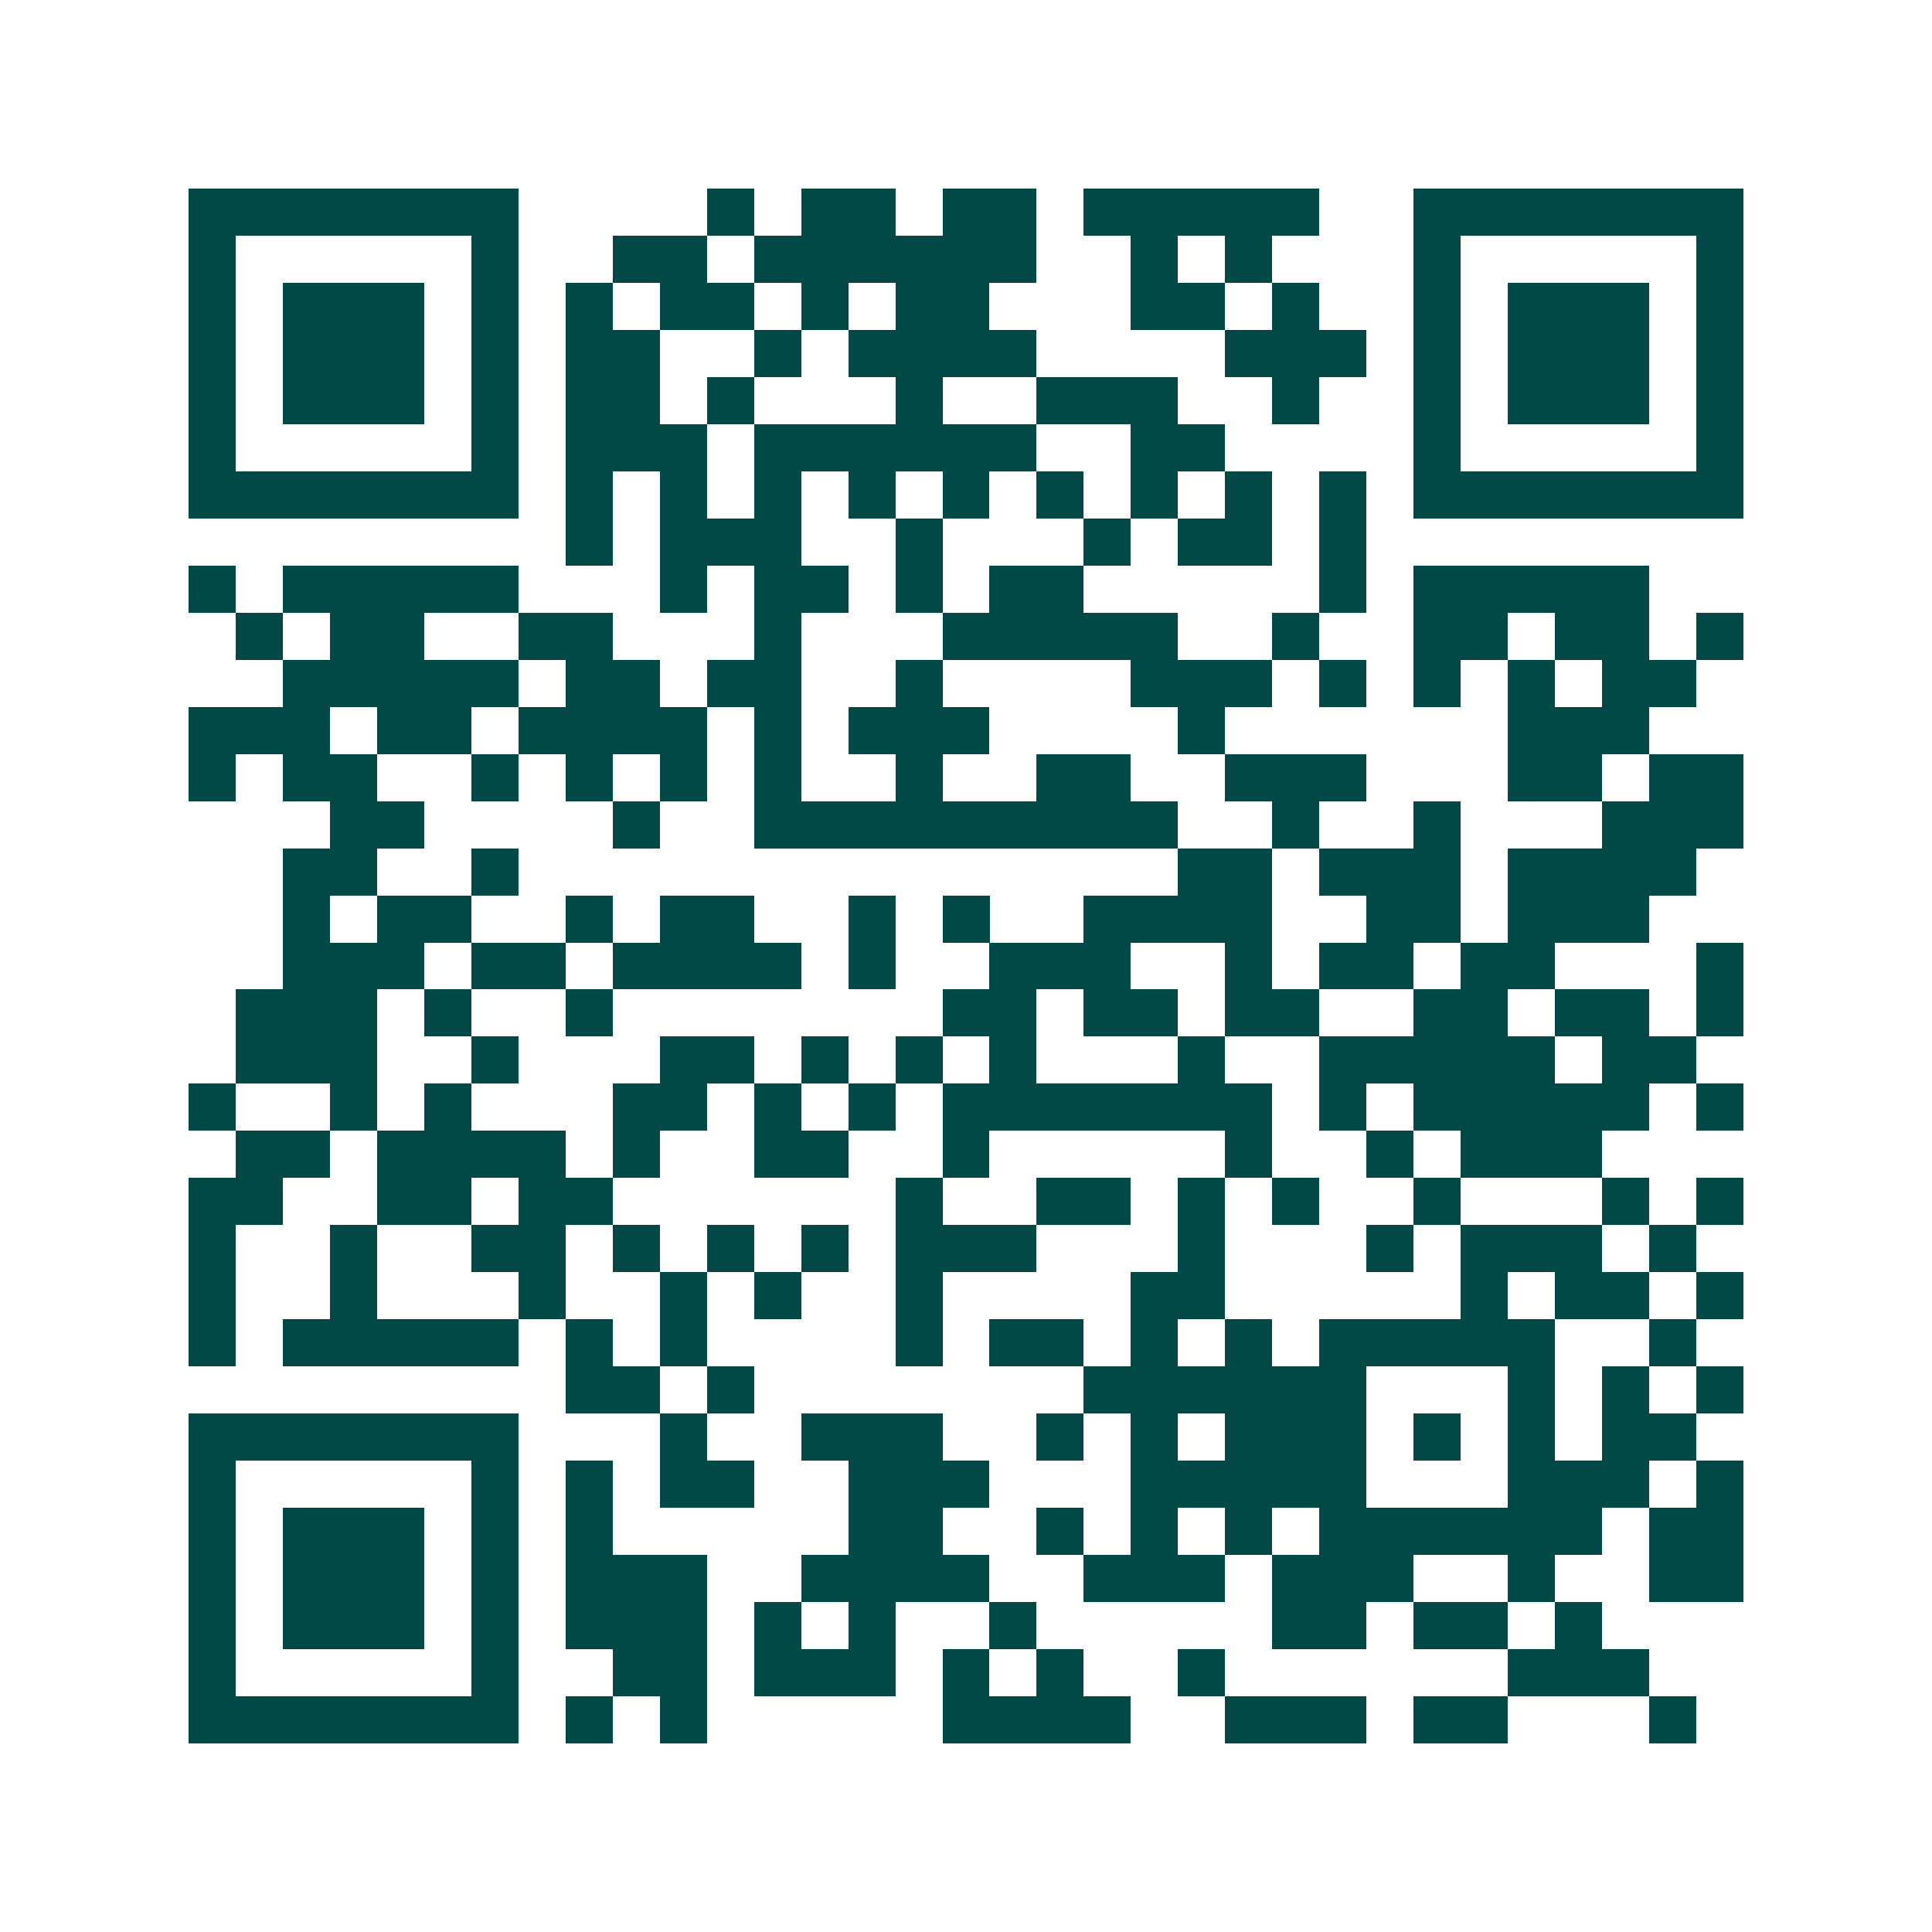 <svg xmlns="http://www.w3.org/2000/svg" width="200" height="200" viewBox="0 0 41 41" shape-rendering="crispEdges"><path fill="#ffffff" d="M0 0h41v41H0z"/><path stroke="#014847" d="M4 4.5h7m4 0h1m1 0h2m1 0h2m1 0h5m2 0h7M4 5.5h1m5 0h1m2 0h2m1 0h6m2 0h1m1 0h1m3 0h1m5 0h1M4 6.5h1m1 0h3m1 0h1m1 0h1m1 0h2m1 0h1m1 0h2m3 0h2m1 0h1m2 0h1m1 0h3m1 0h1M4 7.5h1m1 0h3m1 0h1m1 0h2m2 0h1m1 0h4m4 0h3m1 0h1m1 0h3m1 0h1M4 8.5h1m1 0h3m1 0h1m1 0h2m1 0h1m3 0h1m2 0h3m2 0h1m2 0h1m1 0h3m1 0h1M4 9.5h1m5 0h1m1 0h3m1 0h6m2 0h2m4 0h1m5 0h1M4 10.5h7m1 0h1m1 0h1m1 0h1m1 0h1m1 0h1m1 0h1m1 0h1m1 0h1m1 0h1m1 0h7M12 11.5h1m1 0h3m2 0h1m3 0h1m1 0h2m1 0h1M4 12.5h1m1 0h5m3 0h1m1 0h2m1 0h1m1 0h2m5 0h1m1 0h5M5 13.5h1m1 0h2m2 0h2m3 0h1m3 0h5m2 0h1m2 0h2m1 0h2m1 0h1M6 14.5h5m1 0h2m1 0h2m2 0h1m4 0h3m1 0h1m1 0h1m1 0h1m1 0h2M4 15.5h3m1 0h2m1 0h4m1 0h1m1 0h3m4 0h1m6 0h3M4 16.5h1m1 0h2m2 0h1m1 0h1m1 0h1m1 0h1m2 0h1m2 0h2m2 0h3m3 0h2m1 0h2M7 17.5h2m4 0h1m2 0h9m2 0h1m2 0h1m3 0h3M6 18.5h2m2 0h1m14 0h2m1 0h3m1 0h4M6 19.5h1m1 0h2m2 0h1m1 0h2m2 0h1m1 0h1m2 0h4m2 0h2m1 0h3M6 20.5h3m1 0h2m1 0h4m1 0h1m2 0h3m2 0h1m1 0h2m1 0h2m3 0h1M5 21.5h3m1 0h1m2 0h1m7 0h2m1 0h2m1 0h2m2 0h2m1 0h2m1 0h1M5 22.5h3m2 0h1m3 0h2m1 0h1m1 0h1m1 0h1m3 0h1m2 0h5m1 0h2M4 23.5h1m2 0h1m1 0h1m3 0h2m1 0h1m1 0h1m1 0h7m1 0h1m1 0h5m1 0h1M5 24.5h2m1 0h4m1 0h1m2 0h2m2 0h1m5 0h1m2 0h1m1 0h3M4 25.5h2m2 0h2m1 0h2m6 0h1m2 0h2m1 0h1m1 0h1m2 0h1m3 0h1m1 0h1M4 26.5h1m2 0h1m2 0h2m1 0h1m1 0h1m1 0h1m1 0h3m3 0h1m3 0h1m1 0h3m1 0h1M4 27.5h1m2 0h1m3 0h1m2 0h1m1 0h1m2 0h1m4 0h2m5 0h1m1 0h2m1 0h1M4 28.5h1m1 0h5m1 0h1m1 0h1m4 0h1m1 0h2m1 0h1m1 0h1m1 0h5m2 0h1M12 29.5h2m1 0h1m7 0h6m3 0h1m1 0h1m1 0h1M4 30.5h7m3 0h1m2 0h3m2 0h1m1 0h1m1 0h3m1 0h1m1 0h1m1 0h2M4 31.5h1m5 0h1m1 0h1m1 0h2m2 0h3m3 0h5m3 0h3m1 0h1M4 32.5h1m1 0h3m1 0h1m1 0h1m5 0h2m2 0h1m1 0h1m1 0h1m1 0h6m1 0h2M4 33.5h1m1 0h3m1 0h1m1 0h3m2 0h4m2 0h3m1 0h3m2 0h1m2 0h2M4 34.5h1m1 0h3m1 0h1m1 0h3m1 0h1m1 0h1m2 0h1m5 0h2m1 0h2m1 0h1M4 35.5h1m5 0h1m2 0h2m1 0h3m1 0h1m1 0h1m2 0h1m6 0h3M4 36.5h7m1 0h1m1 0h1m5 0h4m2 0h3m1 0h2m3 0h1"/></svg>
